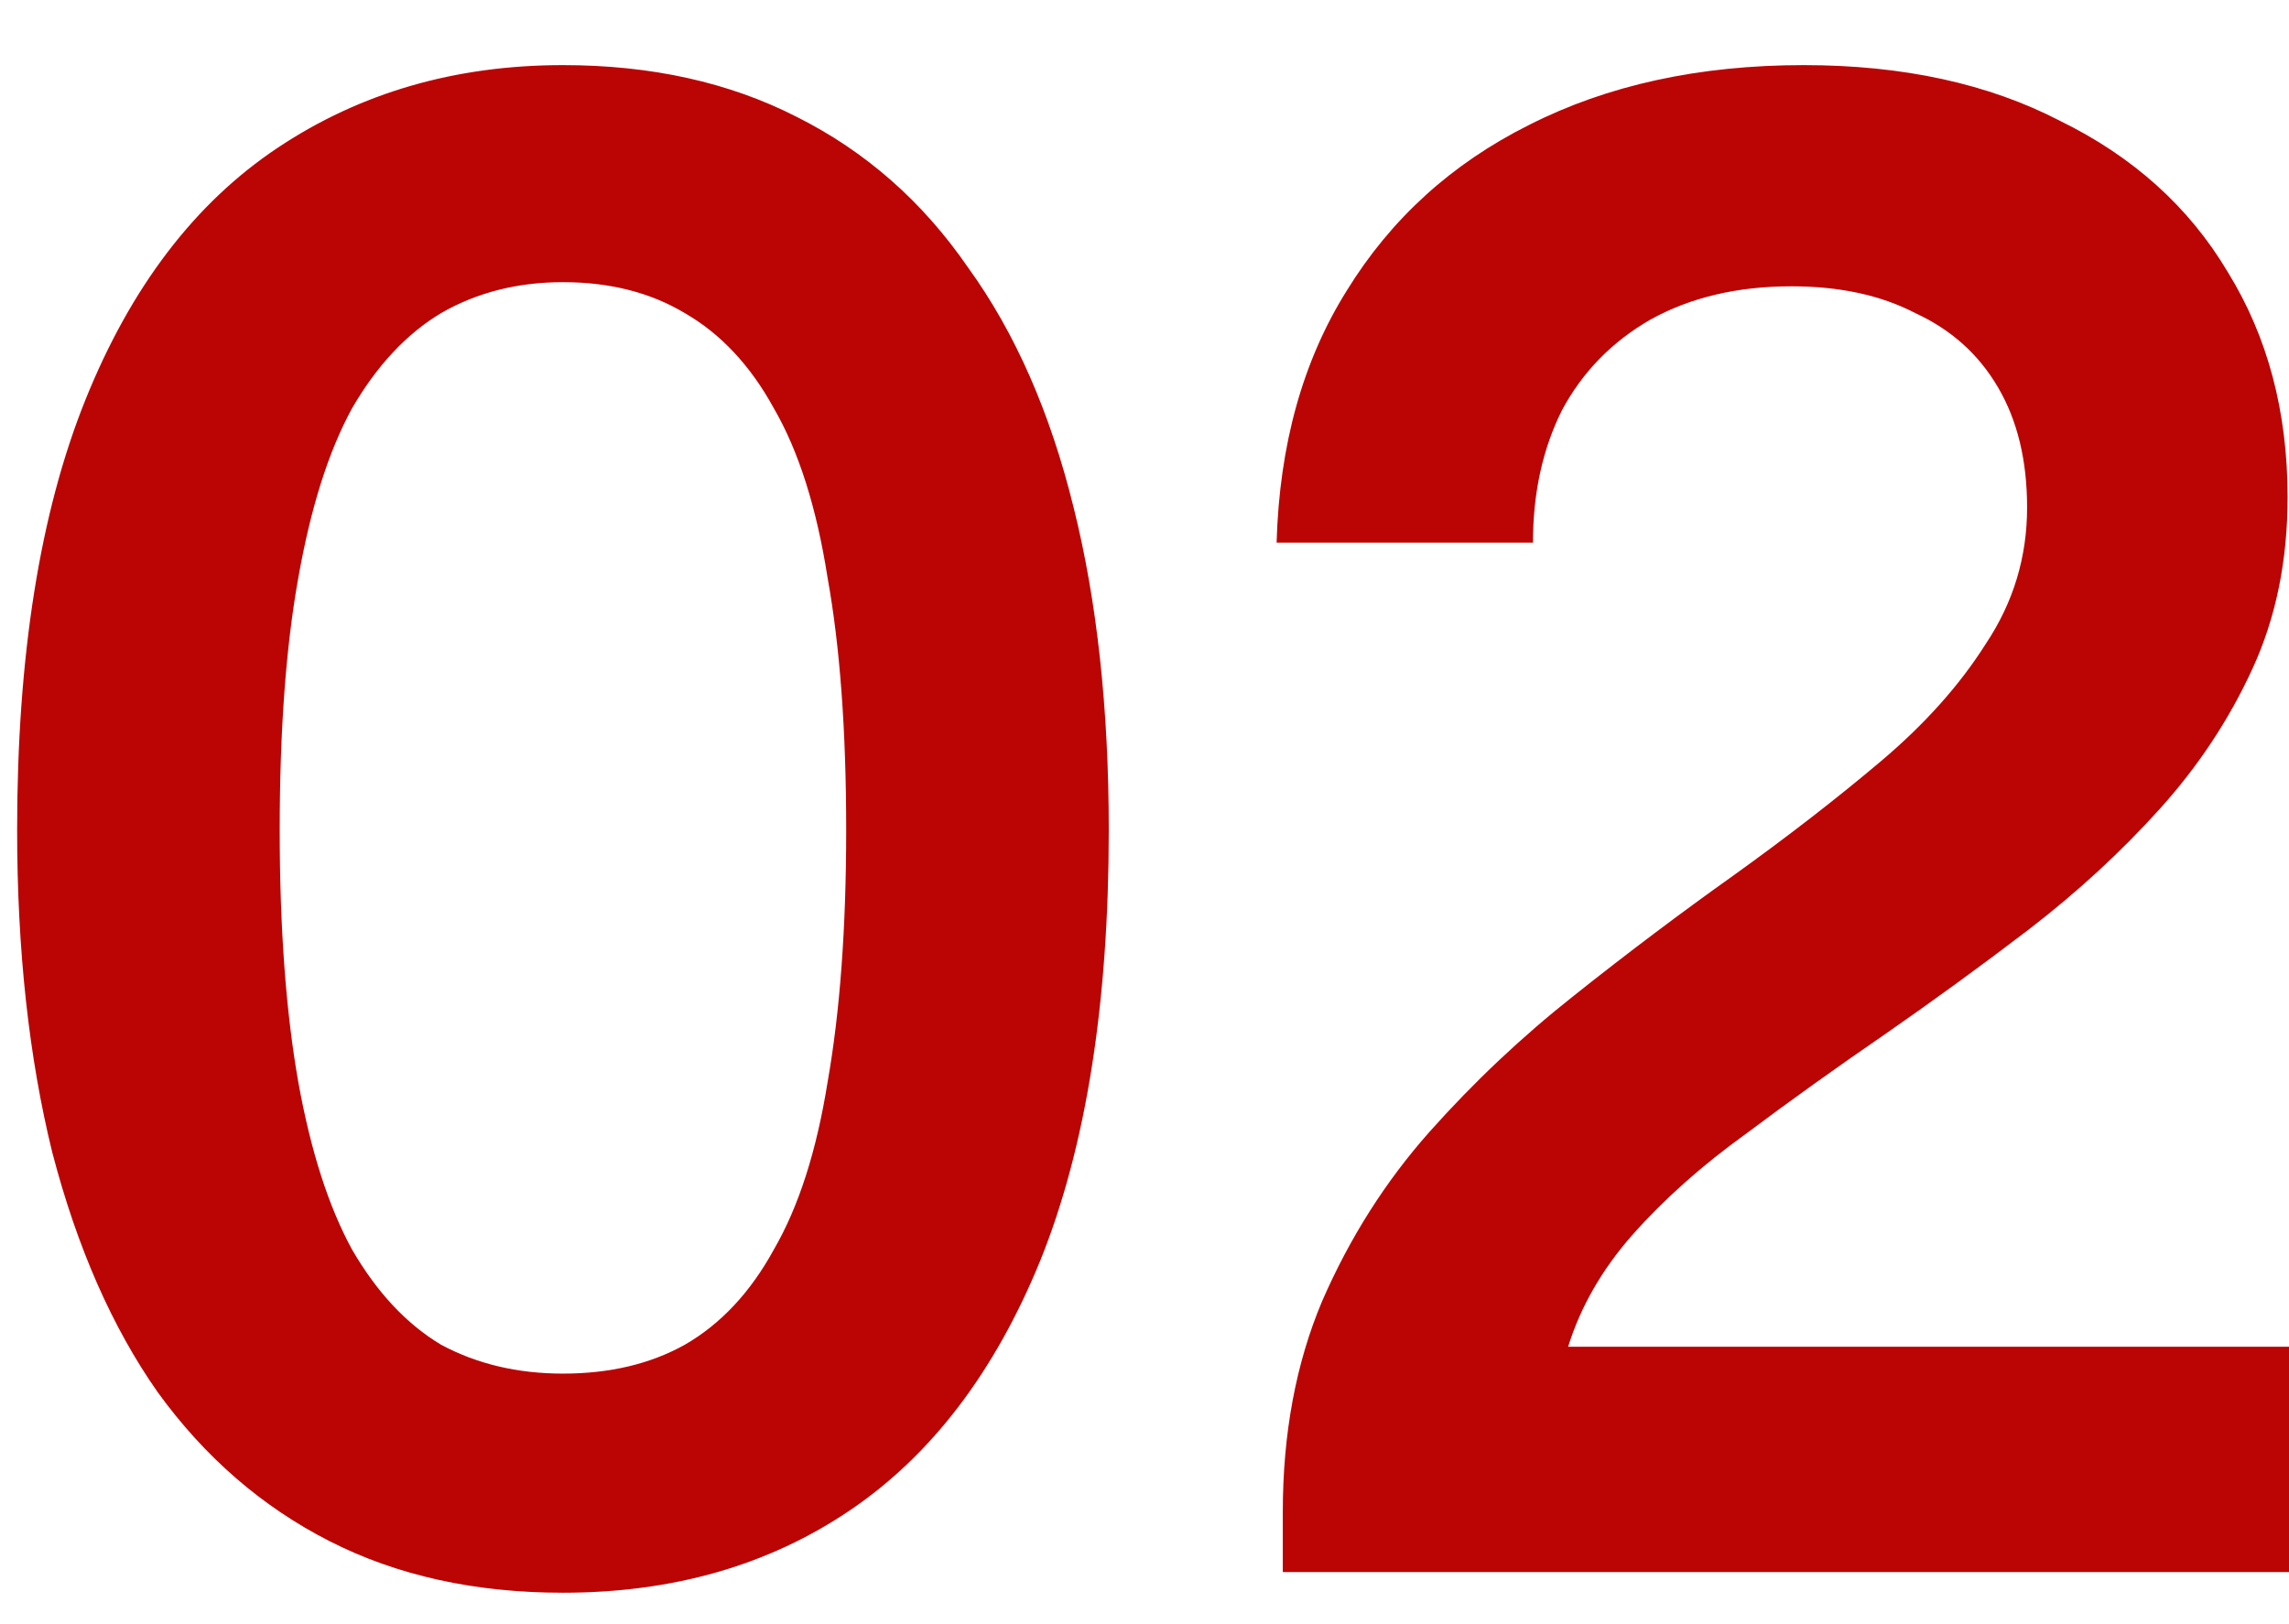 <?xml version="1.0" encoding="UTF-8"?> <svg xmlns="http://www.w3.org/2000/svg" width="31" height="22" viewBox="0 0 31 22" fill="none"><path d="M7.624 21.574C6.429 21.574 5.375 21.341 4.46 20.874C3.545 20.407 2.771 19.735 2.136 18.858C1.52 17.981 1.044 16.898 0.708 15.61C0.391 14.322 0.232 12.866 0.232 11.242C0.232 8.89 0.54 6.949 1.156 5.418C1.772 3.887 2.64 2.749 3.76 2.002C4.88 1.255 6.168 0.882 7.624 0.882C8.819 0.882 9.873 1.115 10.788 1.582C11.721 2.049 12.496 2.73 13.112 3.626C13.747 4.503 14.223 5.586 14.54 6.874C14.857 8.143 15.016 9.599 15.016 11.242C15.016 13.594 14.708 15.535 14.092 17.066C13.476 18.578 12.617 19.707 11.516 20.454C10.415 21.201 9.117 21.574 7.624 21.574ZM7.624 18.606C8.259 18.606 8.809 18.475 9.276 18.214C9.761 17.934 10.163 17.505 10.48 16.926C10.816 16.347 11.059 15.591 11.208 14.658C11.376 13.706 11.46 12.567 11.46 11.242C11.46 9.898 11.376 8.759 11.208 7.826C11.059 6.874 10.816 6.109 10.48 5.53C10.163 4.951 9.761 4.522 9.276 4.242C8.809 3.962 8.259 3.822 7.624 3.822C7.008 3.822 6.457 3.962 5.972 4.242C5.505 4.522 5.104 4.951 4.768 5.53C4.451 6.109 4.208 6.874 4.04 7.826C3.872 8.759 3.788 9.898 3.788 11.242C3.788 12.567 3.872 13.706 4.04 14.658C4.208 15.591 4.451 16.347 4.768 16.926C5.104 17.505 5.505 17.934 5.972 18.214C6.457 18.475 7.008 18.606 7.624 18.606ZM17.373 21.294V20.482C17.373 19.418 17.551 18.466 17.905 17.626C18.279 16.767 18.764 16.002 19.361 15.33C19.959 14.658 20.612 14.042 21.321 13.482C22.049 12.903 22.768 12.362 23.477 11.858C24.205 11.335 24.868 10.822 25.465 10.318C26.063 9.814 26.539 9.282 26.893 8.722C27.267 8.162 27.453 7.546 27.453 6.874C27.453 6.239 27.323 5.698 27.061 5.25C26.8 4.802 26.427 4.466 25.941 4.242C25.475 3.999 24.915 3.878 24.261 3.878C23.533 3.878 22.899 4.027 22.357 4.326C21.835 4.625 21.433 5.035 21.153 5.558C20.892 6.081 20.761 6.678 20.761 7.35H17.289C17.327 6.025 17.644 4.886 18.241 3.934C18.839 2.963 19.66 2.217 20.705 1.694C21.769 1.153 23.011 0.882 24.429 0.882C25.773 0.882 26.931 1.134 27.901 1.638C28.891 2.123 29.647 2.805 30.169 3.682C30.711 4.559 30.981 5.577 30.981 6.734C30.981 7.593 30.823 8.367 30.505 9.058C30.188 9.749 29.768 10.383 29.245 10.962C28.723 11.541 28.135 12.082 27.481 12.586C26.847 13.071 26.193 13.547 25.521 14.014C24.868 14.462 24.243 14.91 23.645 15.358C23.048 15.787 22.535 16.245 22.105 16.73C21.695 17.197 21.405 17.701 21.237 18.242H31.009V21.294H17.373Z" fill="#BB0404"></path></svg> 